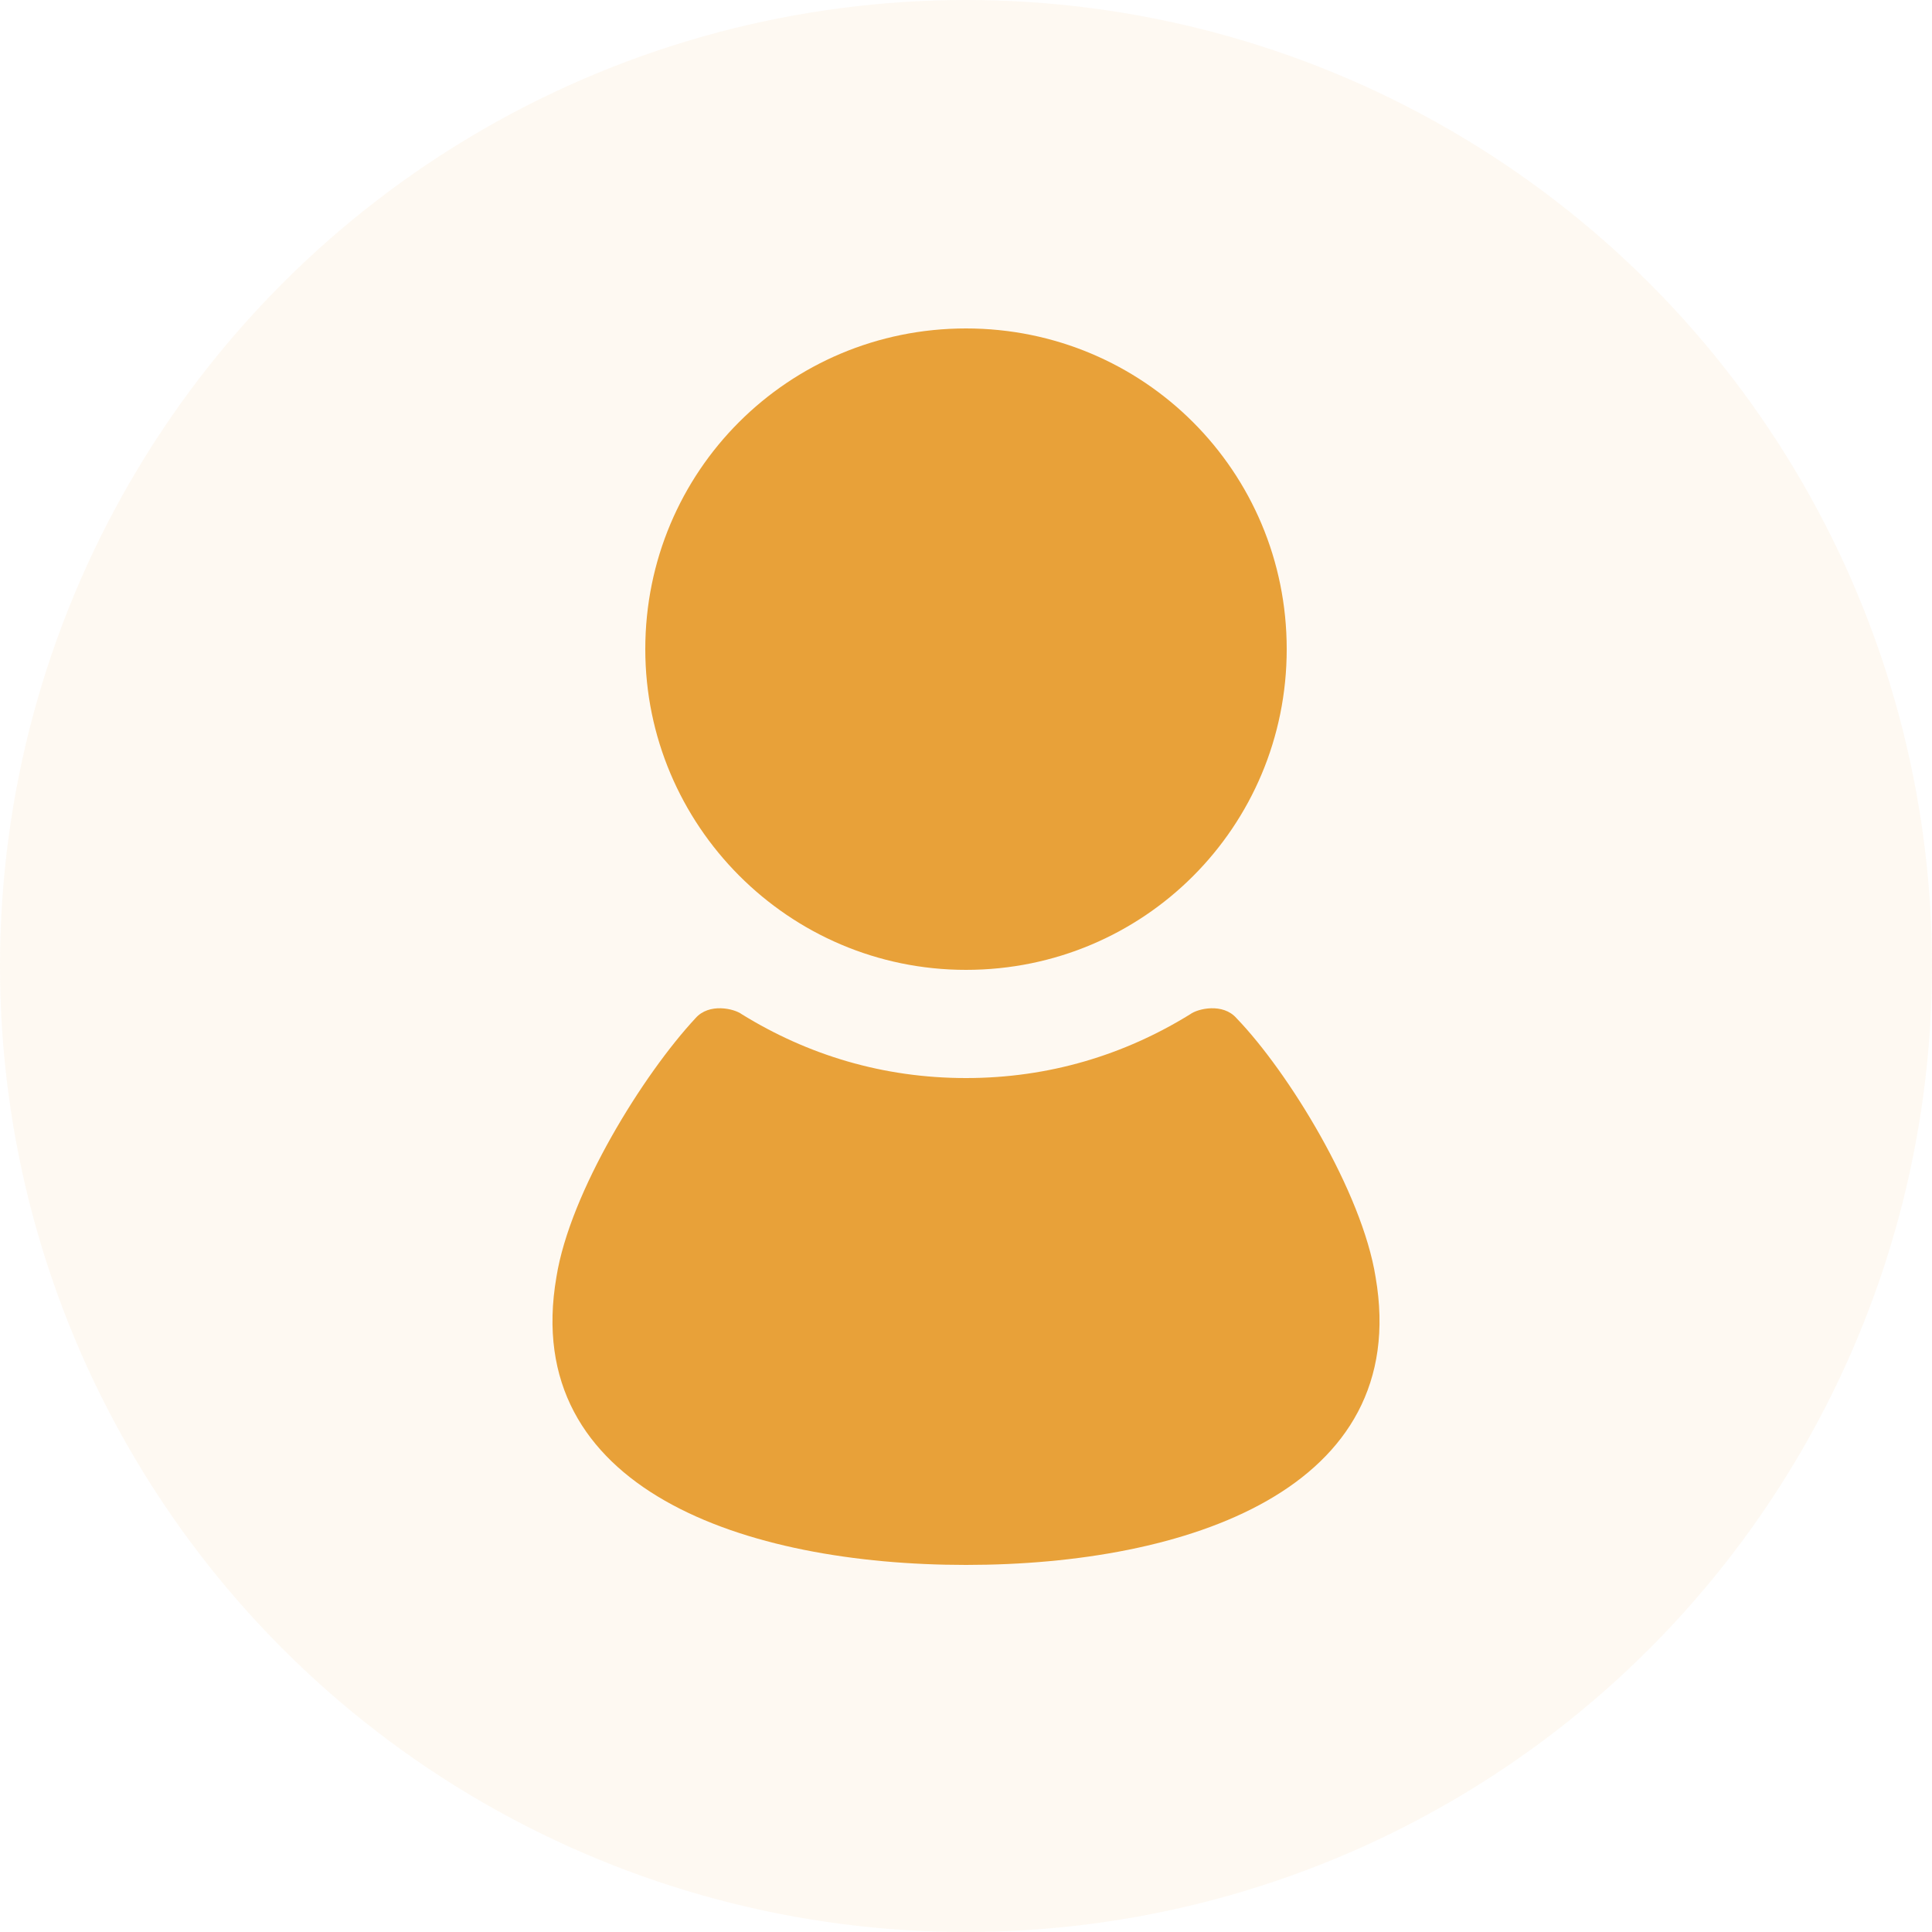 <?xml version="1.0" encoding="utf-8"?>
<!-- Generator: Adobe Illustrator 25.2.3, SVG Export Plug-In . SVG Version: 6.00 Build 0)  -->
<svg version="1.1" id="_x32_" xmlns="http://www.w3.org/2000/svg" xmlns:xlink="http://www.w3.org/1999/xlink" x="0px" y="0px"
	 width="100px" height="100px" viewBox="0 0 100 100" style="enable-background:new 0 0 100 100;" xml:space="preserve">
<style type="text/css">
	.st0{opacity:7.000000e-02;fill:#E8A139;enable-background:new    ;}
	.st1{fill:#E8A139;}
</style>
<circle class="st0" cx="50" cy="50" r="50"/>
<g>
	<path class="st1" d="M50,50.2c9.2,0,16.6-7.4,16.6-16.6C66.6,24.4,59.2,17,50,17c-9.2,0-16.6,7.4-16.6,16.6
		C33.4,42.7,40.8,50.2,50,50.2z"/>
	<path class="st1" d="M71.2,66.1c-0.7-4.4-4.5-10.6-7.2-13.4c-0.7-0.8-2-0.5-2.4-0.2c-3.4,2.1-7.3,3.3-11.6,3.3
		c-4.3,0-8.2-1.2-11.6-3.3c-0.4-0.3-1.7-0.6-2.4,0.2c-2.7,2.9-6.5,9-7.2,13.4C26.9,77.1,38.6,81,50,81S73.1,77.1,71.2,66.1z"/>
</g>
</svg>
